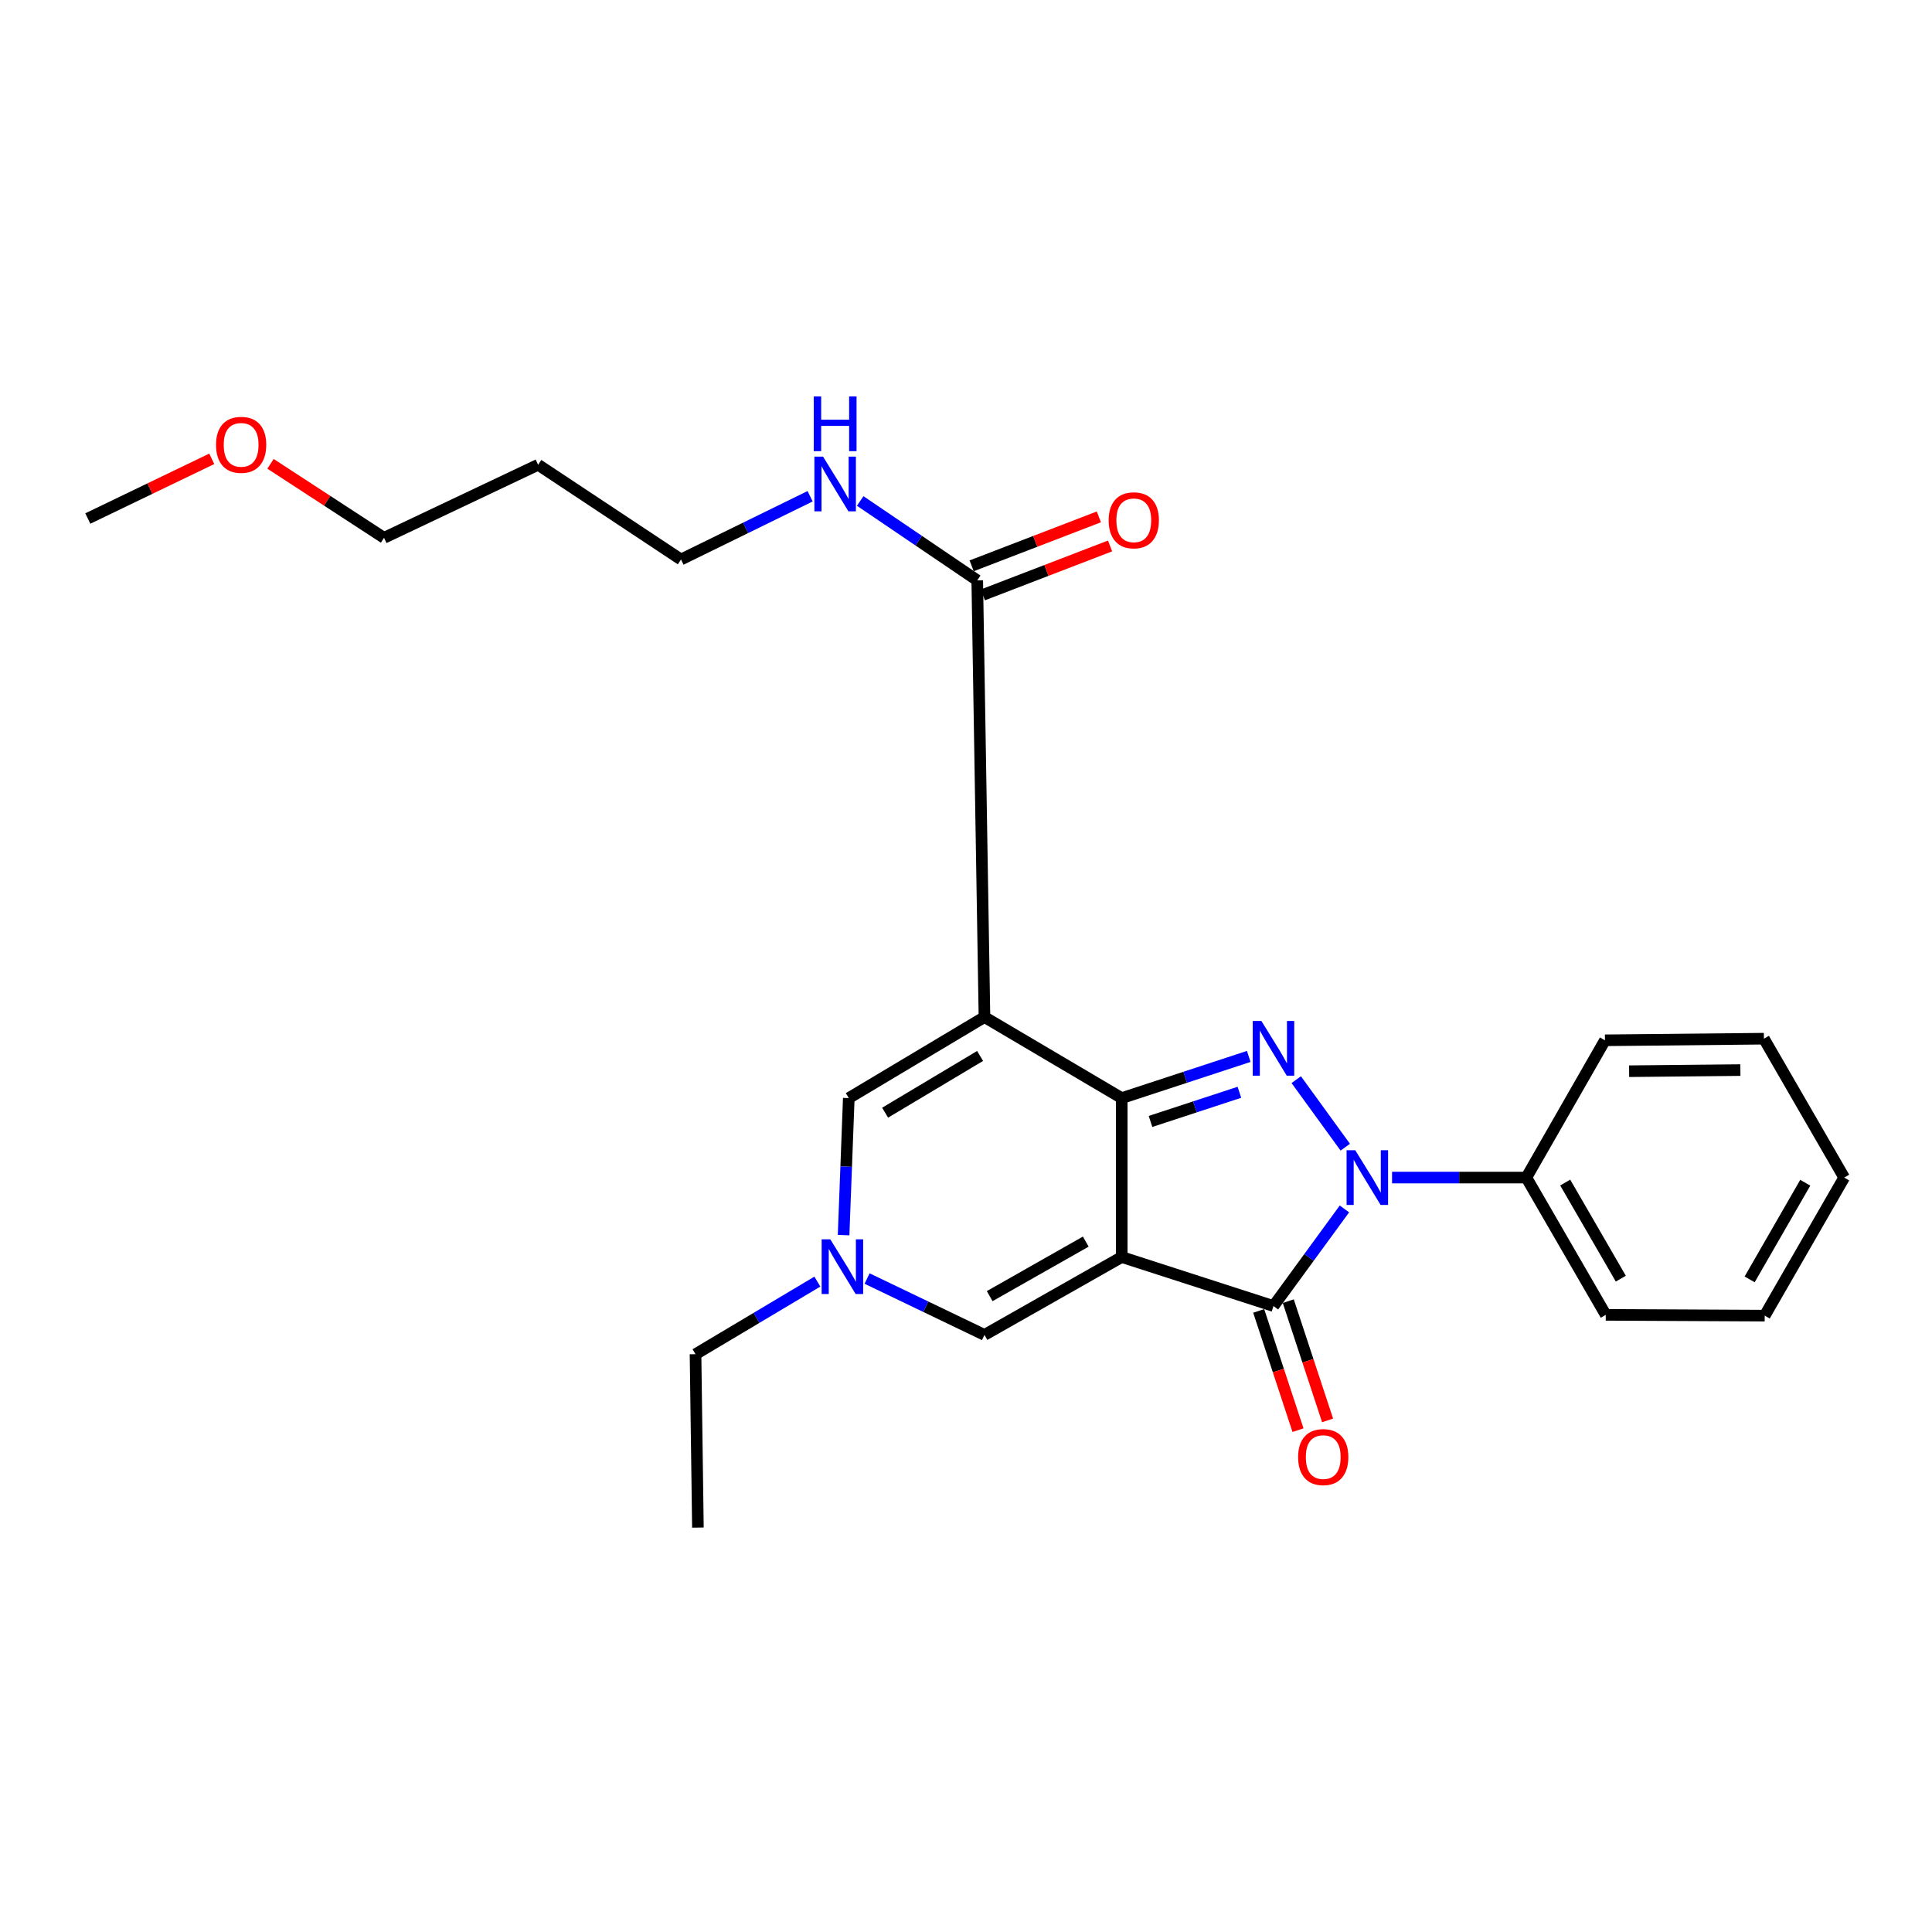 <?xml version='1.0' encoding='iso-8859-1'?>
<svg version='1.1' baseProfile='full'
              xmlns='http://www.w3.org/2000/svg'
                      xmlns:rdkit='http://www.rdkit.org/xml'
                      xmlns:xlink='http://www.w3.org/1999/xlink'
                  xml:space='preserve'
width='1000px' height='1000px' viewBox='0 0 1000 1000'>
<!-- END OF HEADER -->
<rect style='opacity:1.0;fill:#FFFFFF;stroke:none' width='1000' height='1000' x='0' y='0'> </rect>
<path class='bond-0' d='M 580.61,650.634 L 580.61,568.376' style='fill:none;fill-rule:evenodd;stroke:#000000;stroke-width:6px;stroke-linecap:butt;stroke-linejoin:miter;stroke-opacity:1' />
<path class='bond-4' d='M 580.61,650.634 L 659.15,676.002' style='fill:none;fill-rule:evenodd;stroke:#000000;stroke-width:6px;stroke-linecap:butt;stroke-linejoin:miter;stroke-opacity:1' />
<path class='bond-5' d='M 580.61,650.634 L 509.558,690.943' style='fill:none;fill-rule:evenodd;stroke:#000000;stroke-width:6px;stroke-linecap:butt;stroke-linejoin:miter;stroke-opacity:1' />
<path class='bond-5' d='M 561.996,642.656 L 512.259,670.873' style='fill:none;fill-rule:evenodd;stroke:#000000;stroke-width:6px;stroke-linecap:butt;stroke-linejoin:miter;stroke-opacity:1' />
<path class='bond-1' d='M 580.61,568.376 L 509.558,526.428' style='fill:none;fill-rule:evenodd;stroke:#000000;stroke-width:6px;stroke-linecap:butt;stroke-linejoin:miter;stroke-opacity:1' />
<path class='bond-2' d='M 580.61,568.376 L 613.477,557.592' style='fill:none;fill-rule:evenodd;stroke:#000000;stroke-width:6px;stroke-linecap:butt;stroke-linejoin:miter;stroke-opacity:1' />
<path class='bond-2' d='M 613.477,557.592 L 646.344,546.807' style='fill:none;fill-rule:evenodd;stroke:#0000FF;stroke-width:6px;stroke-linecap:butt;stroke-linejoin:miter;stroke-opacity:1' />
<path class='bond-2' d='M 595.497,580.461 L 618.503,572.912' style='fill:none;fill-rule:evenodd;stroke:#000000;stroke-width:6px;stroke-linecap:butt;stroke-linejoin:miter;stroke-opacity:1' />
<path class='bond-2' d='M 618.503,572.912 L 641.51,565.363' style='fill:none;fill-rule:evenodd;stroke:#0000FF;stroke-width:6px;stroke-linecap:butt;stroke-linejoin:miter;stroke-opacity:1' />
<path class='bond-8' d='M 509.558,526.428 L 505.822,300.391' style='fill:none;fill-rule:evenodd;stroke:#000000;stroke-width:6px;stroke-linecap:butt;stroke-linejoin:miter;stroke-opacity:1' />
<path class='bond-26' d='M 509.558,526.428 L 439.33,568.376' style='fill:none;fill-rule:evenodd;stroke:#000000;stroke-width:6px;stroke-linecap:butt;stroke-linejoin:miter;stroke-opacity:1' />
<path class='bond-26' d='M 507.292,546.562 L 458.133,575.926' style='fill:none;fill-rule:evenodd;stroke:#000000;stroke-width:6px;stroke-linecap:butt;stroke-linejoin:miter;stroke-opacity:1' />
<path class='bond-25' d='M 670.932,558.832 L 696.309,593.784' style='fill:none;fill-rule:evenodd;stroke:#0000FF;stroke-width:6px;stroke-linecap:butt;stroke-linejoin:miter;stroke-opacity:1' />
<path class='bond-3' d='M 695.878,625.728 L 677.514,650.865' style='fill:none;fill-rule:evenodd;stroke:#0000FF;stroke-width:6px;stroke-linecap:butt;stroke-linejoin:miter;stroke-opacity:1' />
<path class='bond-3' d='M 677.514,650.865 L 659.15,676.002' style='fill:none;fill-rule:evenodd;stroke:#000000;stroke-width:6px;stroke-linecap:butt;stroke-linejoin:miter;stroke-opacity:1' />
<path class='bond-9' d='M 720.525,609.51 L 755.277,609.51' style='fill:none;fill-rule:evenodd;stroke:#0000FF;stroke-width:6px;stroke-linecap:butt;stroke-linejoin:miter;stroke-opacity:1' />
<path class='bond-9' d='M 755.277,609.51 L 790.03,609.51' style='fill:none;fill-rule:evenodd;stroke:#000000;stroke-width:6px;stroke-linecap:butt;stroke-linejoin:miter;stroke-opacity:1' />
<path class='bond-10' d='M 651.494,678.527 L 661.67,709.389' style='fill:none;fill-rule:evenodd;stroke:#000000;stroke-width:6px;stroke-linecap:butt;stroke-linejoin:miter;stroke-opacity:1' />
<path class='bond-10' d='M 661.67,709.389 L 671.847,740.252' style='fill:none;fill-rule:evenodd;stroke:#FF0000;stroke-width:6px;stroke-linecap:butt;stroke-linejoin:miter;stroke-opacity:1' />
<path class='bond-10' d='M 666.806,673.478 L 676.983,704.34' style='fill:none;fill-rule:evenodd;stroke:#000000;stroke-width:6px;stroke-linecap:butt;stroke-linejoin:miter;stroke-opacity:1' />
<path class='bond-10' d='M 676.983,704.34 L 687.16,735.203' style='fill:none;fill-rule:evenodd;stroke:#FF0000;stroke-width:6px;stroke-linecap:butt;stroke-linejoin:miter;stroke-opacity:1' />
<path class='bond-7' d='M 509.558,690.943 L 479.181,676.356' style='fill:none;fill-rule:evenodd;stroke:#000000;stroke-width:6px;stroke-linecap:butt;stroke-linejoin:miter;stroke-opacity:1' />
<path class='bond-7' d='M 479.181,676.356 L 448.804,661.769' style='fill:none;fill-rule:evenodd;stroke:#0000FF;stroke-width:6px;stroke-linecap:butt;stroke-linejoin:miter;stroke-opacity:1' />
<path class='bond-6' d='M 439.33,568.376 L 437.987,603.833' style='fill:none;fill-rule:evenodd;stroke:#000000;stroke-width:6px;stroke-linecap:butt;stroke-linejoin:miter;stroke-opacity:1' />
<path class='bond-6' d='M 437.987,603.833 L 436.644,639.29' style='fill:none;fill-rule:evenodd;stroke:#0000FF;stroke-width:6px;stroke-linecap:butt;stroke-linejoin:miter;stroke-opacity:1' />
<path class='bond-13' d='M 423.072,663.35 L 391.537,682.141' style='fill:none;fill-rule:evenodd;stroke:#0000FF;stroke-width:6px;stroke-linecap:butt;stroke-linejoin:miter;stroke-opacity:1' />
<path class='bond-13' d='M 391.537,682.141 L 360.001,700.931' style='fill:none;fill-rule:evenodd;stroke:#000000;stroke-width:6px;stroke-linecap:butt;stroke-linejoin:miter;stroke-opacity:1' />
<path class='bond-11' d='M 508.717,307.916 L 541.642,295.251' style='fill:none;fill-rule:evenodd;stroke:#000000;stroke-width:6px;stroke-linecap:butt;stroke-linejoin:miter;stroke-opacity:1' />
<path class='bond-11' d='M 541.642,295.251 L 574.568,282.587' style='fill:none;fill-rule:evenodd;stroke:#FF0000;stroke-width:6px;stroke-linecap:butt;stroke-linejoin:miter;stroke-opacity:1' />
<path class='bond-11' d='M 502.928,292.867 L 535.854,280.202' style='fill:none;fill-rule:evenodd;stroke:#000000;stroke-width:6px;stroke-linecap:butt;stroke-linejoin:miter;stroke-opacity:1' />
<path class='bond-11' d='M 535.854,280.202 L 568.78,267.538' style='fill:none;fill-rule:evenodd;stroke:#FF0000;stroke-width:6px;stroke-linecap:butt;stroke-linejoin:miter;stroke-opacity:1' />
<path class='bond-12' d='M 505.822,300.391 L 475.528,279.848' style='fill:none;fill-rule:evenodd;stroke:#000000;stroke-width:6px;stroke-linecap:butt;stroke-linejoin:miter;stroke-opacity:1' />
<path class='bond-12' d='M 475.528,279.848 L 445.233,259.305' style='fill:none;fill-rule:evenodd;stroke:#0000FF;stroke-width:6px;stroke-linecap:butt;stroke-linejoin:miter;stroke-opacity:1' />
<path class='bond-17' d='M 790.03,609.51 L 831.136,680.562' style='fill:none;fill-rule:evenodd;stroke:#000000;stroke-width:6px;stroke-linecap:butt;stroke-linejoin:miter;stroke-opacity:1' />
<path class='bond-17' d='M 810.152,612.093 L 838.927,661.829' style='fill:none;fill-rule:evenodd;stroke:#000000;stroke-width:6px;stroke-linecap:butt;stroke-linejoin:miter;stroke-opacity:1' />
<path class='bond-18' d='M 790.03,609.51 L 830.724,538.458' style='fill:none;fill-rule:evenodd;stroke:#000000;stroke-width:6px;stroke-linecap:butt;stroke-linejoin:miter;stroke-opacity:1' />
<path class='bond-16' d='M 419.31,256.864 L 385.898,273.231' style='fill:none;fill-rule:evenodd;stroke:#0000FF;stroke-width:6px;stroke-linecap:butt;stroke-linejoin:miter;stroke-opacity:1' />
<path class='bond-16' d='M 385.898,273.231 L 352.486,289.597' style='fill:none;fill-rule:evenodd;stroke:#000000;stroke-width:6px;stroke-linecap:butt;stroke-linejoin:miter;stroke-opacity:1' />
<path class='bond-21' d='M 360.001,700.931 L 361.238,790.678' style='fill:none;fill-rule:evenodd;stroke:#000000;stroke-width:6px;stroke-linecap:butt;stroke-linejoin:miter;stroke-opacity:1' />
<path class='bond-14' d='M 278.532,240.563 L 352.486,289.597' style='fill:none;fill-rule:evenodd;stroke:#000000;stroke-width:6px;stroke-linecap:butt;stroke-linejoin:miter;stroke-opacity:1' />
<path class='bond-19' d='M 278.532,240.563 L 198.773,278.373' style='fill:none;fill-rule:evenodd;stroke:#000000;stroke-width:6px;stroke-linecap:butt;stroke-linejoin:miter;stroke-opacity:1' />
<path class='bond-15' d='M 140.017,240.076 L 169.395,259.225' style='fill:none;fill-rule:evenodd;stroke:#FF0000;stroke-width:6px;stroke-linecap:butt;stroke-linejoin:miter;stroke-opacity:1' />
<path class='bond-15' d='M 169.395,259.225 L 198.773,278.373' style='fill:none;fill-rule:evenodd;stroke:#000000;stroke-width:6px;stroke-linecap:butt;stroke-linejoin:miter;stroke-opacity:1' />
<path class='bond-20' d='M 109.608,237.486 L 77.531,252.936' style='fill:none;fill-rule:evenodd;stroke:#FF0000;stroke-width:6px;stroke-linecap:butt;stroke-linejoin:miter;stroke-opacity:1' />
<path class='bond-20' d='M 77.531,252.936 L 45.455,268.386' style='fill:none;fill-rule:evenodd;stroke:#000000;stroke-width:6px;stroke-linecap:butt;stroke-linejoin:miter;stroke-opacity:1' />
<path class='bond-22' d='M 831.136,680.562 L 913.412,680.974' style='fill:none;fill-rule:evenodd;stroke:#000000;stroke-width:6px;stroke-linecap:butt;stroke-linejoin:miter;stroke-opacity:1' />
<path class='bond-23' d='M 830.724,538.458 L 913,537.625' style='fill:none;fill-rule:evenodd;stroke:#000000;stroke-width:6px;stroke-linecap:butt;stroke-linejoin:miter;stroke-opacity:1' />
<path class='bond-23' d='M 843.229,554.456 L 900.822,553.873' style='fill:none;fill-rule:evenodd;stroke:#000000;stroke-width:6px;stroke-linecap:butt;stroke-linejoin:miter;stroke-opacity:1' />
<path class='bond-27' d='M 913.412,680.974 L 954.545,609.51' style='fill:none;fill-rule:evenodd;stroke:#000000;stroke-width:6px;stroke-linecap:butt;stroke-linejoin:miter;stroke-opacity:1' />
<path class='bond-27' d='M 905.608,662.211 L 934.401,612.186' style='fill:none;fill-rule:evenodd;stroke:#000000;stroke-width:6px;stroke-linecap:butt;stroke-linejoin:miter;stroke-opacity:1' />
<path class='bond-24' d='M 913,537.625 L 954.545,609.51' style='fill:none;fill-rule:evenodd;stroke:#000000;stroke-width:6px;stroke-linecap:butt;stroke-linejoin:miter;stroke-opacity:1' />
<path  class='atom-3' d='M 652.89 528.445
L 662.17 543.445
Q 663.09 544.925, 664.57 547.605
Q 666.05 550.285, 666.13 550.445
L 666.13 528.445
L 669.89 528.445
L 669.89 556.765
L 666.01 556.765
L 656.05 540.365
Q 654.89 538.445, 653.65 536.245
Q 652.45 534.045, 652.09 533.365
L 652.09 556.765
L 648.41 556.765
L 648.41 528.445
L 652.89 528.445
' fill='#0000FF'/>
<path  class='atom-4' d='M 701.467 595.35
L 710.747 610.35
Q 711.667 611.83, 713.147 614.51
Q 714.627 617.19, 714.707 617.35
L 714.707 595.35
L 718.467 595.35
L 718.467 623.67
L 714.587 623.67
L 704.627 607.27
Q 703.467 605.35, 702.227 603.15
Q 701.027 600.95, 700.667 600.27
L 700.667 623.67
L 696.987 623.67
L 696.987 595.35
L 701.467 595.35
' fill='#0000FF'/>
<path  class='atom-8' d='M 429.765 641.472
L 439.045 656.472
Q 439.965 657.952, 441.445 660.632
Q 442.925 663.312, 443.005 663.472
L 443.005 641.472
L 446.765 641.472
L 446.765 669.792
L 442.885 669.792
L 432.925 653.392
Q 431.765 651.472, 430.525 649.272
Q 429.325 647.072, 428.965 646.392
L 428.965 669.792
L 425.285 669.792
L 425.285 641.472
L 429.765 641.472
' fill='#0000FF'/>
<path  class='atom-11' d='M 671.903 754.184
Q 671.903 747.384, 675.263 743.584
Q 678.623 739.784, 684.903 739.784
Q 691.183 739.784, 694.543 743.584
Q 697.903 747.384, 697.903 754.184
Q 697.903 761.064, 694.503 764.984
Q 691.103 768.864, 684.903 768.864
Q 678.663 768.864, 675.263 764.984
Q 671.903 761.104, 671.903 754.184
M 684.903 765.664
Q 689.223 765.664, 691.543 762.784
Q 693.903 759.864, 693.903 754.184
Q 693.903 748.624, 691.543 745.824
Q 689.223 742.984, 684.903 742.984
Q 680.583 742.984, 678.223 745.784
Q 675.903 748.584, 675.903 754.184
Q 675.903 759.904, 678.223 762.784
Q 680.583 765.664, 684.903 765.664
' fill='#FF0000'/>
<path  class='atom-12' d='M 573.844 269.308
Q 573.844 262.508, 577.204 258.708
Q 580.564 254.908, 586.844 254.908
Q 593.124 254.908, 596.484 258.708
Q 599.844 262.508, 599.844 269.308
Q 599.844 276.188, 596.444 280.108
Q 593.044 283.988, 586.844 283.988
Q 580.604 283.988, 577.204 280.108
Q 573.844 276.228, 573.844 269.308
M 586.844 280.788
Q 591.164 280.788, 593.484 277.908
Q 595.844 274.988, 595.844 269.308
Q 595.844 263.748, 593.484 260.948
Q 591.164 258.108, 586.844 258.108
Q 582.524 258.108, 580.164 260.908
Q 577.844 263.708, 577.844 269.308
Q 577.844 275.028, 580.164 277.908
Q 582.524 280.788, 586.844 280.788
' fill='#FF0000'/>
<path  class='atom-13' d='M 426.011 236.355
L 435.291 251.355
Q 436.211 252.835, 437.691 255.515
Q 439.171 258.195, 439.251 258.355
L 439.251 236.355
L 443.011 236.355
L 443.011 264.675
L 439.131 264.675
L 429.171 248.275
Q 428.011 246.355, 426.771 244.155
Q 425.571 241.955, 425.211 241.275
L 425.211 264.675
L 421.531 264.675
L 421.531 236.355
L 426.011 236.355
' fill='#0000FF'/>
<path  class='atom-13' d='M 421.191 205.203
L 425.031 205.203
L 425.031 217.243
L 439.511 217.243
L 439.511 205.203
L 443.351 205.203
L 443.351 233.523
L 439.511 233.523
L 439.511 220.443
L 425.031 220.443
L 425.031 233.523
L 421.191 233.523
L 421.191 205.203
' fill='#0000FF'/>
<path  class='atom-16' d='M 111.81 230.243
Q 111.81 223.443, 115.17 219.643
Q 118.53 215.843, 124.81 215.843
Q 131.09 215.843, 134.45 219.643
Q 137.81 223.443, 137.81 230.243
Q 137.81 237.123, 134.41 241.043
Q 131.01 244.923, 124.81 244.923
Q 118.57 244.923, 115.17 241.043
Q 111.81 237.163, 111.81 230.243
M 124.81 241.723
Q 129.13 241.723, 131.45 238.843
Q 133.81 235.923, 133.81 230.243
Q 133.81 224.683, 131.45 221.883
Q 129.13 219.043, 124.81 219.043
Q 120.49 219.043, 118.13 221.843
Q 115.81 224.643, 115.81 230.243
Q 115.81 235.963, 118.13 238.843
Q 120.49 241.723, 124.81 241.723
' fill='#FF0000'/>
</svg>
